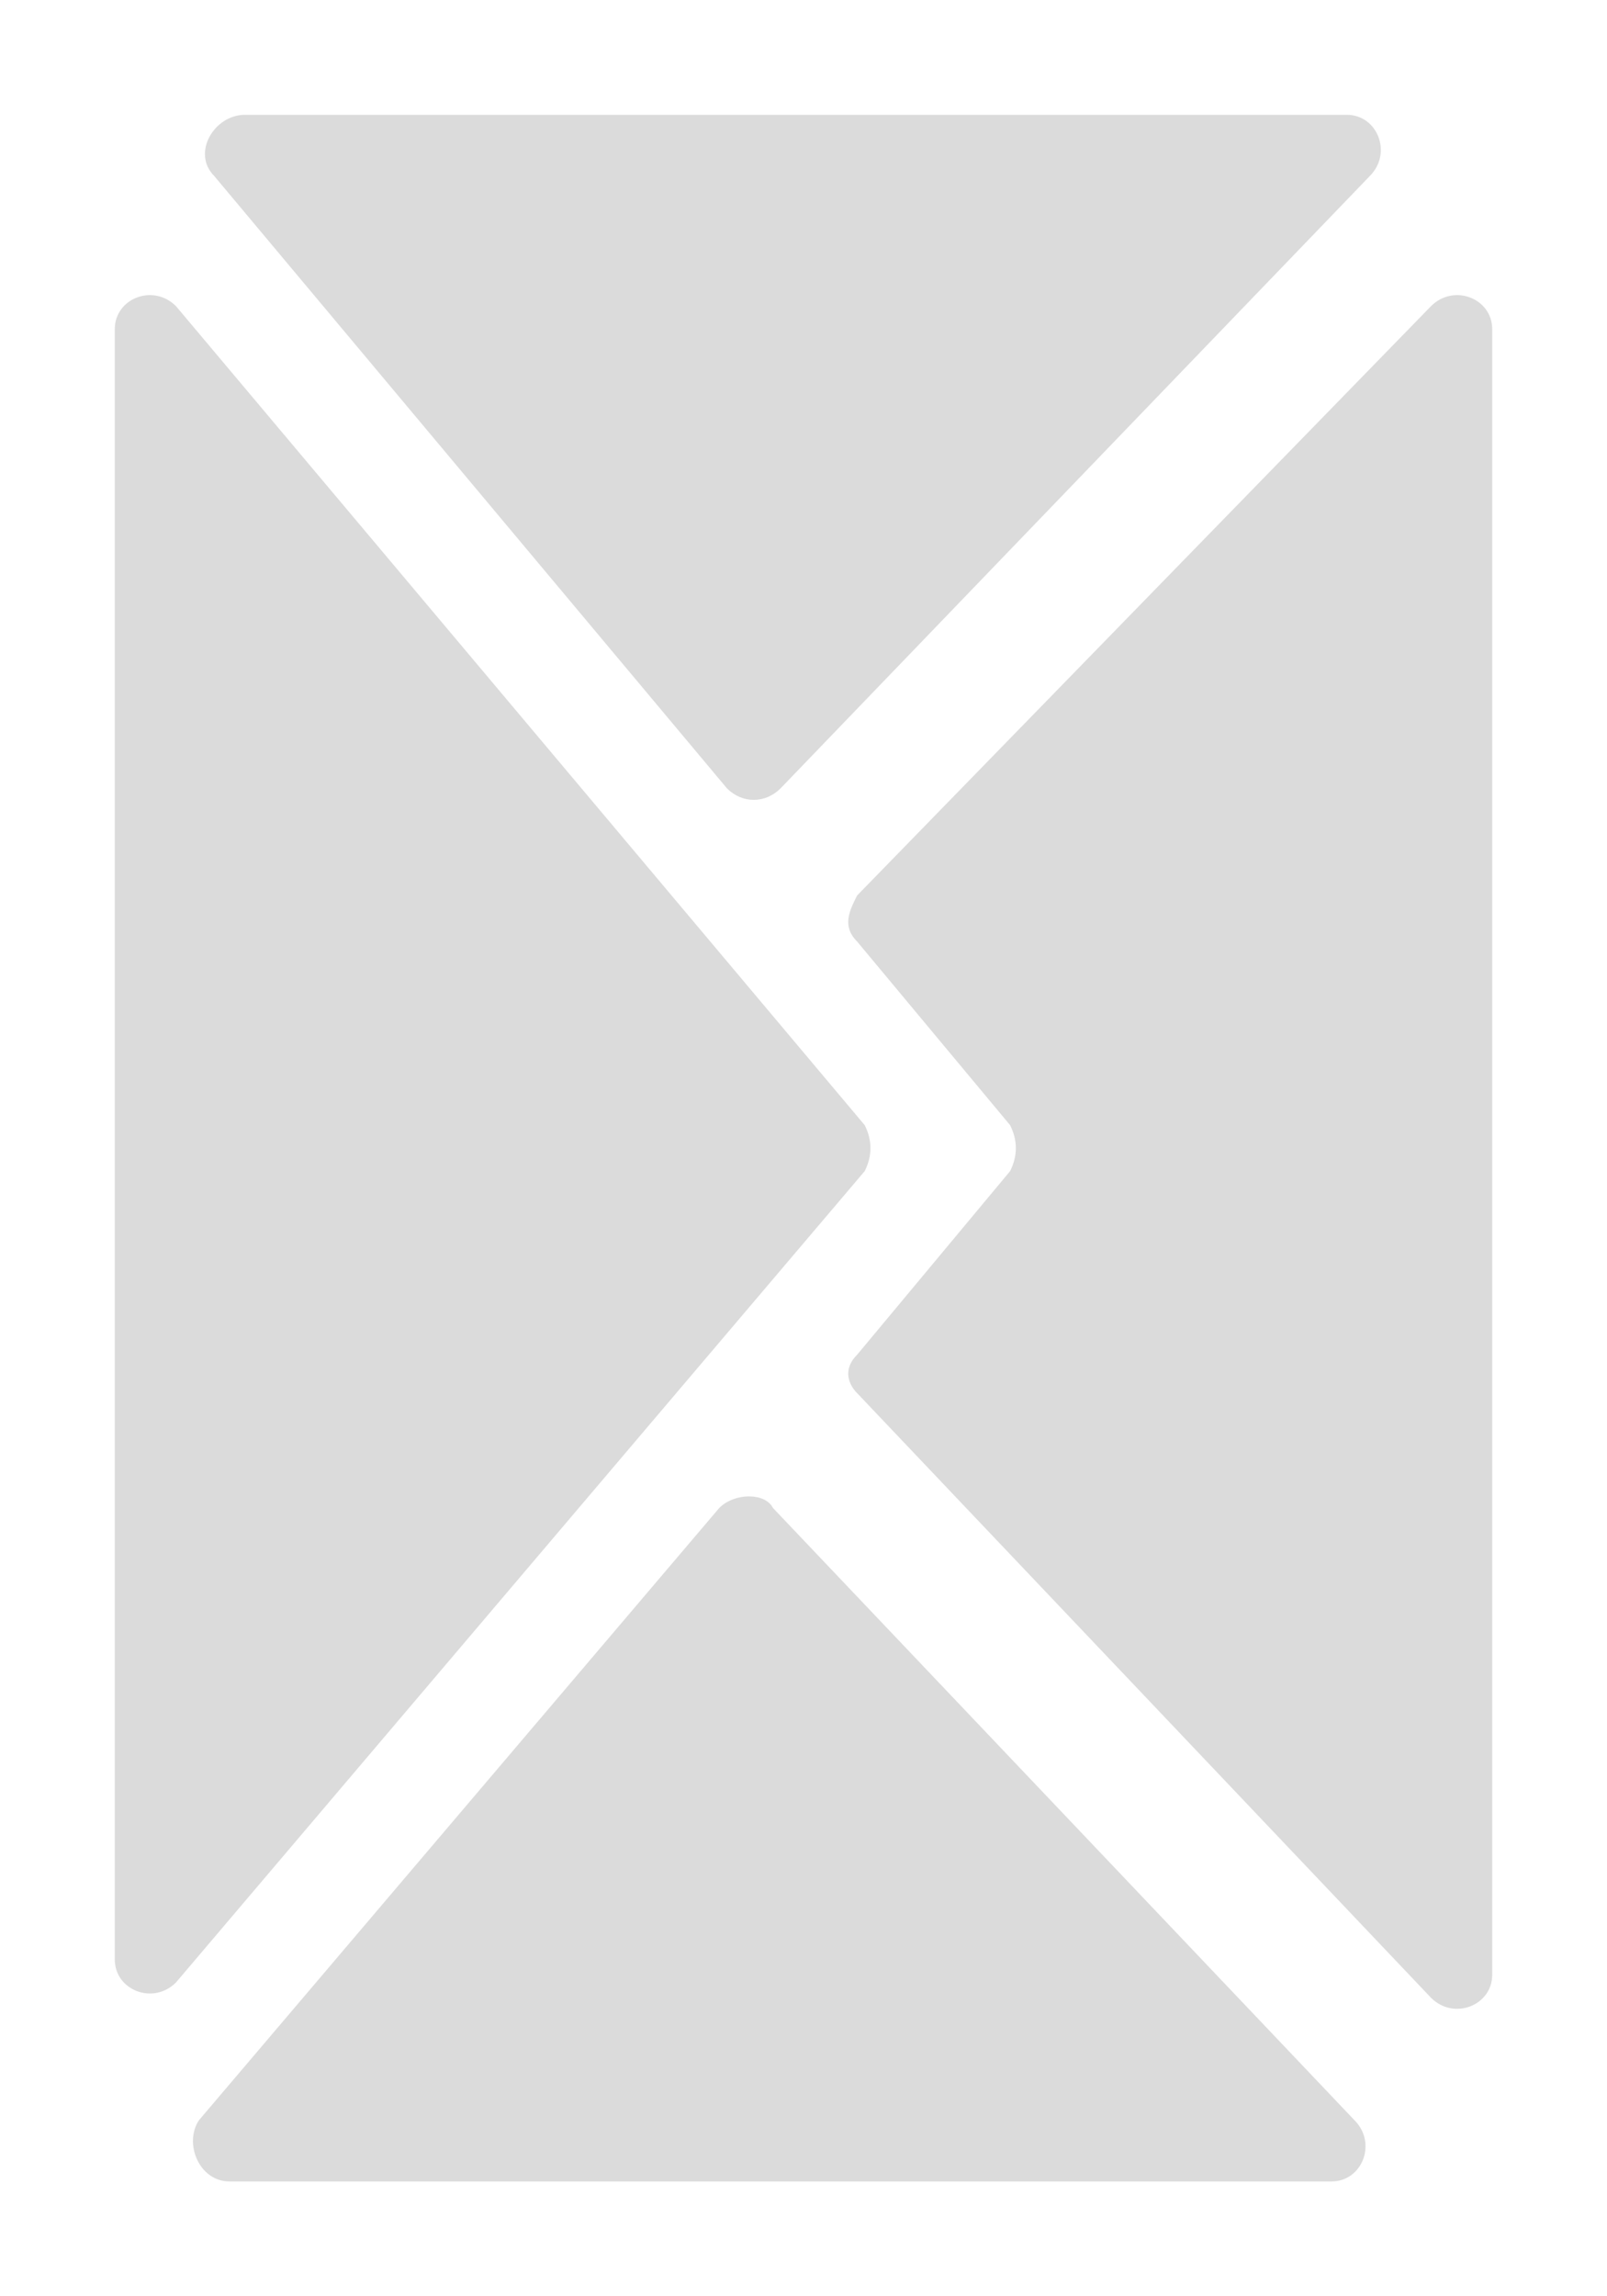 <?xml version="1.0" encoding="UTF-8"?> <!-- Generator: Adobe Illustrator 24.1.0, SVG Export Plug-In . SVG Version: 6.00 Build 0) --> <svg xmlns="http://www.w3.org/2000/svg" xmlns:xlink="http://www.w3.org/1999/xlink" id="Layer_1" x="0px" y="0px" viewBox="0 0 21 30" style="enable-background:new 0 0 21 30;" xml:space="preserve"> <style type="text/css"> .st0{fill:#DBDBDB;} </style> <path class="st0" d="M11.3,15.3l-9,10.6C2,26.2,1.5,26,1.5,25.6V4.3C1.5,3.9,2,3.7,2.3,4l9,10.7C11.4,14.9,11.4,15.1,11.3,15.3z M10.1,19.7l7.6,8c0.3,0.3,0.1,0.8-0.3,0.8H3c-0.4,0-0.6-0.5-0.4-0.8l6.8-8C9.6,19.5,10,19.5,10.1,19.7z M11.2,17.7l2-2.4 c0.1-0.2,0.1-0.4,0-0.6l-2-2.4c-0.2-0.2-0.1-0.4,0-0.6L18.7,4c0.3-0.3,0.8-0.1,0.8,0.3v21.5c0,0.4-0.5,0.6-0.8,0.3l-7.5-7.9 C11.1,18.1,11,17.9,11.2,17.7z M9.5,10.3l-6.7-8C2.5,2,2.8,1.5,3.2,1.5h14.4c0.4,0,0.6,0.5,0.3,0.8l-7.7,8 C10,10.5,9.7,10.5,9.5,10.3z"></path> </svg> 